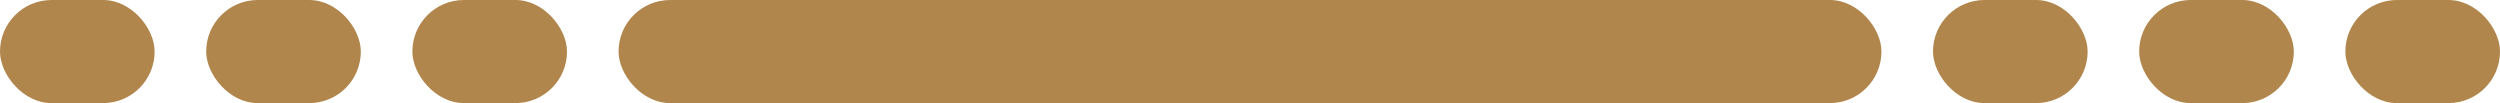 <svg xmlns="http://www.w3.org/2000/svg" width="97" height="4" viewBox="0 0 97 4" fill="none"><rect x="24" width="49" height="4" rx="2" fill="#B1864C"></rect><rect x="75" width="6" height="4" rx="2" fill="#B1864C"></rect><rect width="6" height="4" rx="2" fill="#B1864C"></rect><rect x="83" width="6" height="4" rx="2" fill="#B1864C"></rect><rect x="8" width="6" height="4" rx="2" fill="#B1864C"></rect><rect x="91" width="6" height="4" rx="2" fill="#B1864C"></rect><rect x="16" width="6" height="4" rx="2" fill="#B1864C"></rect></svg>
